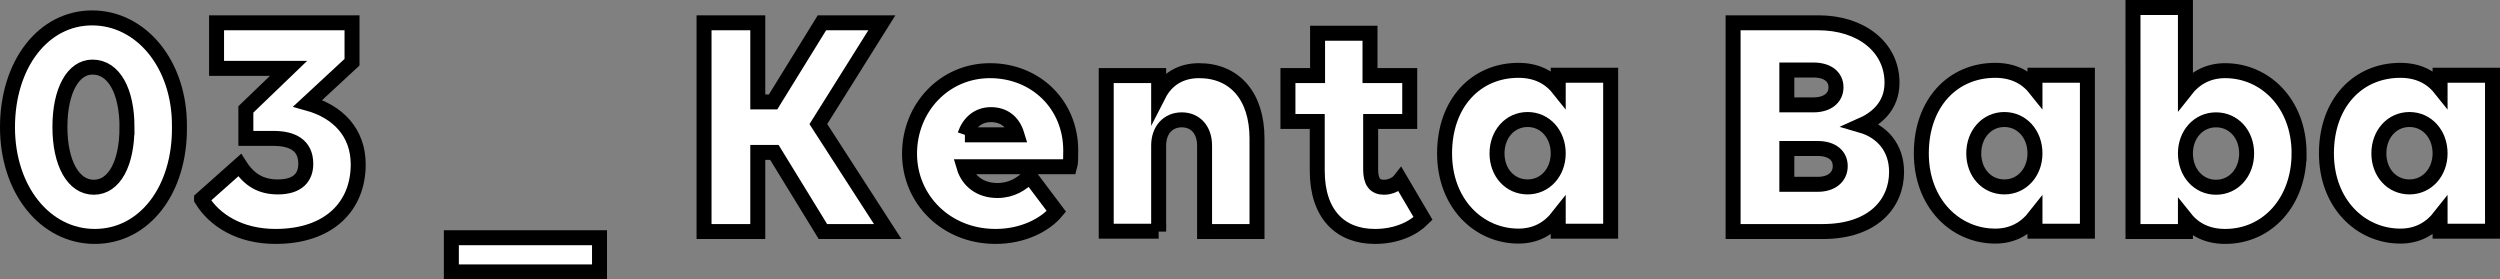 <?xml version="1.0" encoding="UTF-8"?><svg id="uuid-c5b839d3-30e9-4a3d-a9ac-3323985a8bd0" xmlns="http://www.w3.org/2000/svg" viewBox="0 0 76.77 8.58"><rect x="0" y="0" width="76.77" height="8.58" fill="#808080" stroke="none"/><defs><style>.uuid-dc4d5a43-0d8f-4b16-be22-4335cb4f6001{fill:#fff;stroke:#000;stroke-miterlimit:10;stroke-width:.46px;}</style></defs><g id="uuid-d99b0ba8-9db9-4bb2-bed0-33b64a146add"><g><path class="uuid-dc4d5a43-0d8f-4b16-be22-4335cb4f6001" d="M.23,3.91C.23,1.97,1.33,.55,2.83,.55s2.7,1.42,2.68,3.35c.02,1.94-1.08,3.36-2.6,3.36S.23,5.83,.23,3.91Zm3.67,0c0-1.11-.4-1.85-1.06-1.85-.6,0-1,.73-1,1.84s.41,1.85,1.04,1.85,1.02-.73,1.02-1.84Z"/><path class="uuid-dc4d5a43-0d8f-4b16-be22-4335cb4f6001" d="M6.19,6.11l1.17-1.04c.29,.46,.66,.67,1.17,.67,.62,0,.86-.3,.86-.71,0-.57-.41-.78-.99-.78h-.85v-.89l1.31-1.26h-2.21V.7h4.16V1.91l-1.36,1.26c.94,.26,1.55,.91,1.55,1.88,0,1.27-.88,2.21-2.54,2.21-1.08,0-1.87-.48-2.27-1.14Z"/><path class="uuid-dc4d5a43-0d8f-4b16-be22-4335cb4f6001" d="M18.41,7.3v1.05h-4.55v-1.05h4.55Z"/><path class="uuid-dc4d5a43-0d8f-4b16-be22-4335cb4f6001" d="M21.62,.7h1.65V3.13h.47l1.5-2.43h1.84l-1.95,3.11,2.13,3.3h-1.99l-1.49-2.43h-.51v2.43h-1.65V.7Z"/><path class="uuid-dc4d5a43-0d8f-4b16-be22-4335cb4f6001" d="M27.93,4.72c0-1.41,1.07-2.55,2.47-2.55s2.48,1.04,2.48,2.45c0,.2,0,.4-.03,.5h-3.25c.13,.44,.5,.73,1.03,.73,.43,0,.75-.2,.99-.45l.82,1.09c-.34,.41-1.02,.77-1.87,.77-1.52,0-2.64-1.14-2.64-2.54Zm1.7-.58h1.6c-.13-.43-.43-.62-.8-.62-.39,0-.67,.24-.8,.62Z"/><path class="uuid-dc4d5a43-0d8f-4b16-be22-4335cb4f6001" d="M35.58,7.1h-1.61V2.32h1.61v.59c.24-.47,.67-.74,1.24-.74,1.09,0,1.78,.78,1.78,2.08v2.86h-1.61v-2.64c0-.48-.28-.79-.7-.79s-.71,.31-.71,.79v2.64Z"/><path class="uuid-dc4d5a43-0d8f-4b16-be22-4335cb4f6001" d="M39.55,2.32h.91V1.02h1.61v1.3h1.22v1.41h-1.2v1.47c0,.38,.13,.55,.41,.55,.2,0,.4-.1,.5-.23l.7,1.19c-.31,.31-.82,.55-1.48,.55-1.06,0-1.77-.68-1.77-2.02v-1.51h-.9v-1.41Z"/><path class="uuid-dc4d5a43-0d8f-4b16-be22-4335cb4f6001" d="M47.85,6.65c-.29,.37-.69,.6-1.22,.6-1.22,0-2.27-1-2.27-2.54s.96-2.55,2.27-2.55c.53,0,.94,.2,1.22,.55v-.4h1.61V7.1h-1.61v-.45Zm0-1.94c0-.59-.4-1.04-.94-1.04s-.94,.45-.94,1.04,.4,1.03,.94,1.03,.94-.45,.94-1.03Z"/><path class="uuid-dc4d5a43-0d8f-4b16-be22-4335cb4f6001" d="M53.22,.7h2.62c1.3,0,2.26,.74,2.26,1.84,0,.74-.51,1.12-.94,1.31,.62,.18,1.08,.67,1.08,1.43,0,.97-.72,1.83-2.27,1.83h-2.75V.7Zm1.65,1.45v1.07h.82c.42,0,.69-.21,.69-.54s-.27-.53-.69-.53h-.82Zm0,2.41v1.1h.95c.42,0,.69-.22,.69-.56s-.27-.54-.69-.54h-.95Z"/><path class="uuid-dc4d5a43-0d8f-4b16-be22-4335cb4f6001" d="M62.49,6.65c-.29,.37-.69,.6-1.22,.6-1.22,0-2.27-1-2.27-2.54s.96-2.55,2.27-2.55c.53,0,.94,.2,1.22,.55v-.4h1.61V7.1h-1.61v-.45Zm0-1.94c0-.59-.4-1.04-.94-1.04s-.94,.45-.94,1.04,.4,1.03,.94,1.03,.94-.45,.94-1.03Z"/><path class="uuid-dc4d5a43-0d8f-4b16-be22-4335cb4f6001" d="M70.6,4.71c0,1.47-.96,2.55-2.27,2.55-.53,0-.94-.2-1.22-.55v.4h-1.61V.23h1.61V2.77c.29-.37,.69-.6,1.22-.6,1.22,0,2.27,1,2.27,2.54Zm-3.49,0c0,.59,.4,1.04,.94,1.04s.94-.45,.94-1.04-.4-1.03-.94-1.03-.94,.45-.94,1.03Z"/><path class="uuid-dc4d5a43-0d8f-4b16-be22-4335cb4f6001" d="M74.93,6.65c-.29,.37-.69,.6-1.22,.6-1.22,0-2.27-1-2.27-2.54s.96-2.55,2.27-2.55c.53,0,.94,.2,1.22,.55v-.4h1.61V7.1h-1.61v-.45Zm0-1.94c0-.59-.4-1.04-.94-1.04s-.94,.45-.94,1.04,.4,1.03,.94,1.03,.94-.45,.94-1.03Z"/></g></g></svg>